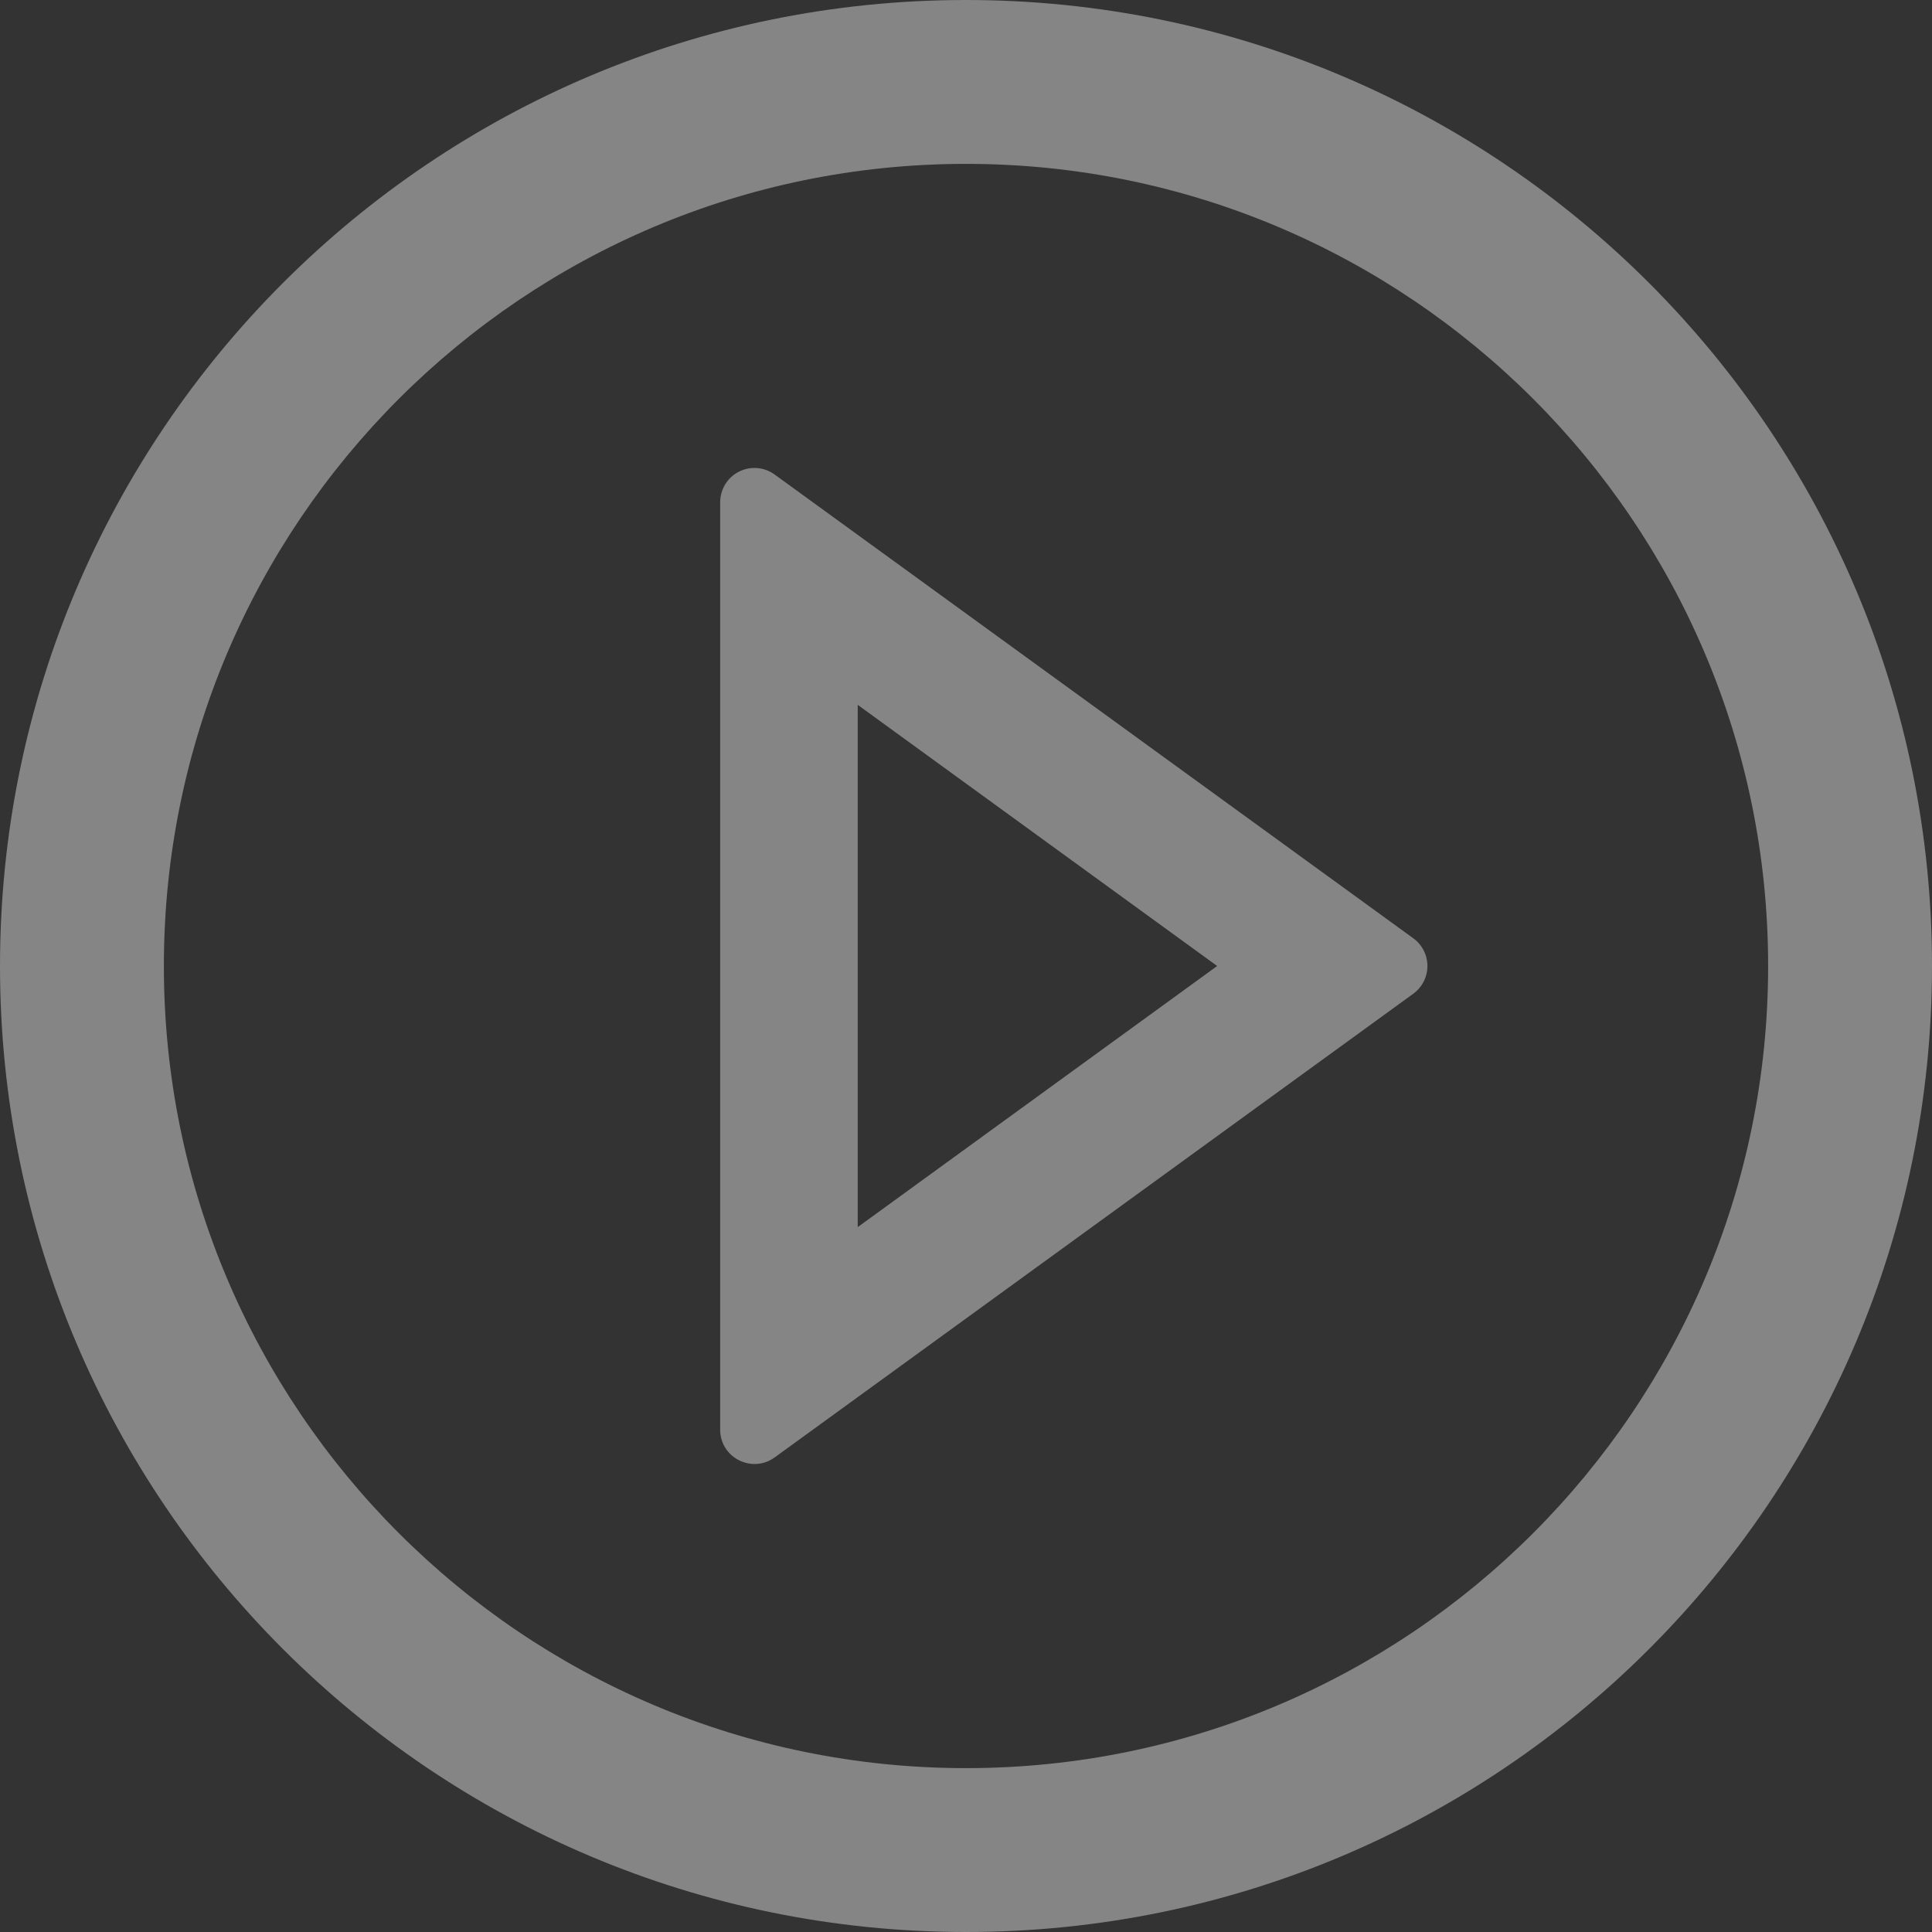 <svg width="66" height="66" viewBox="0 0 66 66" fill="none" xmlns="http://www.w3.org/2000/svg">
<rect x="0" y="0" width="66" height="66" fill="#333333" stroke="none"/>
<path d="M33 0C14.776 0 0 14.776 0 33C0 51.224 14.776 66 33 66C51.224 66 66 51.224 66 33C66 14.776 51.224 0 33 0ZM33 60.402C17.87 60.402 5.598 48.13 5.598 33C5.598 17.87 17.87 5.598 33 5.598C48.13 5.598 60.402 17.87 60.402 33C60.402 48.13 48.13 60.402 33 60.402Z" fill="white" fill-opacity="0.4"/>
<path d="M48.276 32.05L26.465 16.212C26.29 16.084 26.083 16.007 25.867 15.99C25.651 15.972 25.434 16.015 25.241 16.114C25.047 16.212 24.886 16.362 24.773 16.548C24.66 16.733 24.601 16.946 24.602 17.163V48.837C24.602 49.802 25.692 50.347 26.465 49.787L48.276 33.95C48.427 33.841 48.549 33.699 48.634 33.533C48.718 33.368 48.763 33.185 48.763 33C48.763 32.814 48.718 32.631 48.634 32.466C48.549 32.301 48.427 32.158 48.276 32.05ZM29.301 41.92V24.079L41.58 33L29.301 41.92Z" fill="white" fill-opacity="0.4"/>
</svg>
